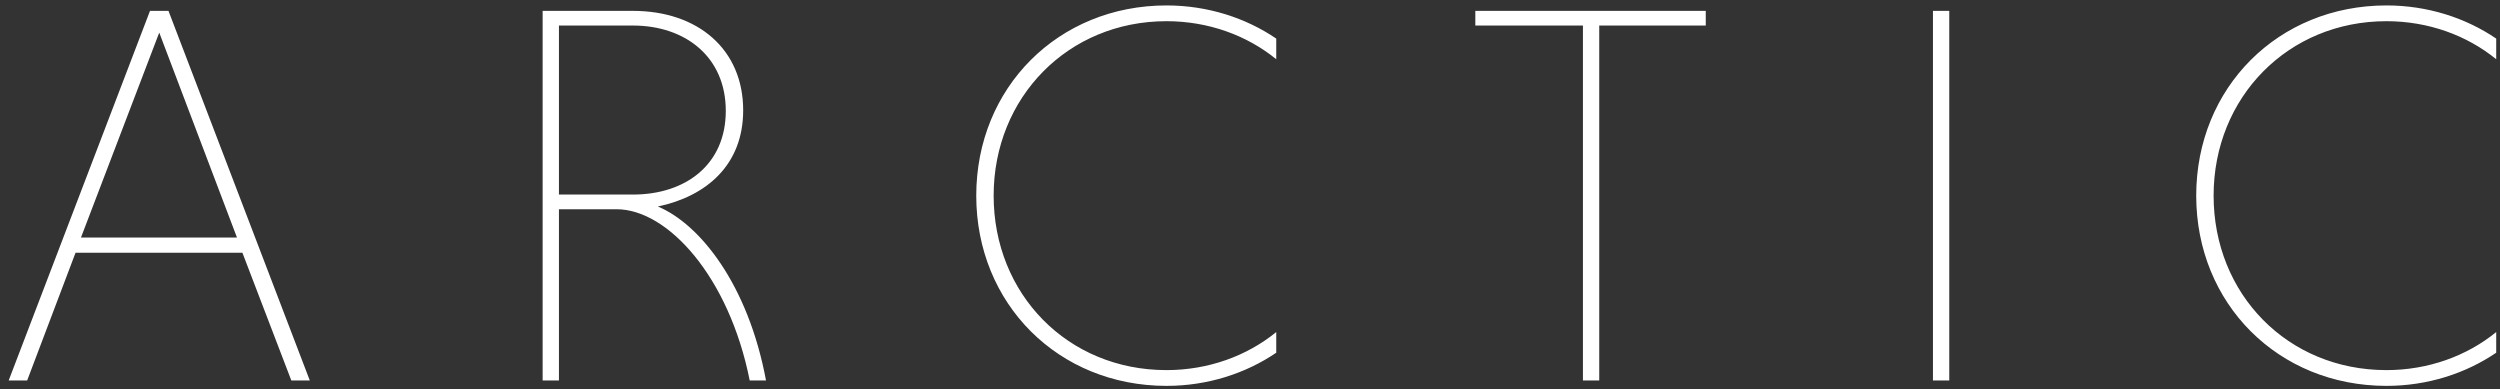 <svg width="276" height="43" fill="none" xmlns="http://www.w3.org/2000/svg">
  <rect width="100%" height="100%" fill="#333333" stroke="none"/>
  <path
    d="M32.16 42h2.04L18.6 1.2h-2.04L.96 42H3l5.34-14.1h18.42l5.4 14.1ZM17.58 3.6l8.58 22.62H8.94L17.58 3.6ZM59.907 42h1.8V23.1h6.36c5.64 0 12.42 7.44 14.7 18.9h1.8c-1.98-10.62-7.32-17.28-11.94-19.2 5.4-1.14 9.42-4.62 9.42-10.62 0-6.72-4.98-10.98-12.18-10.98h-9.96V42Zm20.22-29.76c0 5.94-4.44 9.24-10.26 9.24h-8.16V2.82h8.16c5.82 0 10.26 3.48 10.26 9.42Zm60.771 24.42c-3.24 2.64-7.5 4.2-12.12 4.2-10.92 0-19.08-8.4-19.08-19.26 0-10.86 8.22-19.26 19.08-19.26 4.62 0 8.88 1.56 12.12 4.2V4.26c-3.36-2.28-7.56-3.66-12.12-3.66-11.94 0-21 9.06-21 21s9.06 21 21 21c4.56 0 8.76-1.38 12.12-3.66v-2.28ZM174.756 42h1.8V2.82h11.76V1.2h-25.44v1.62h11.88V42Zm38.643 0h1.8V1.2h-1.8V42Zm62.183-5.34c-3.24 2.64-7.5 4.2-12.12 4.2-10.92 0-19.08-8.4-19.08-19.26 0-10.86 8.22-19.26 19.08-19.26 4.62 0 8.88 1.56 12.12 4.2V4.26c-3.36-2.28-7.56-3.66-12.12-3.66-11.94 0-21 9.06-21 21s9.06 21 21 21c4.56 0 8.76-1.38 12.12-3.66v-2.28Z"
    fill="#fff" />
</svg>
